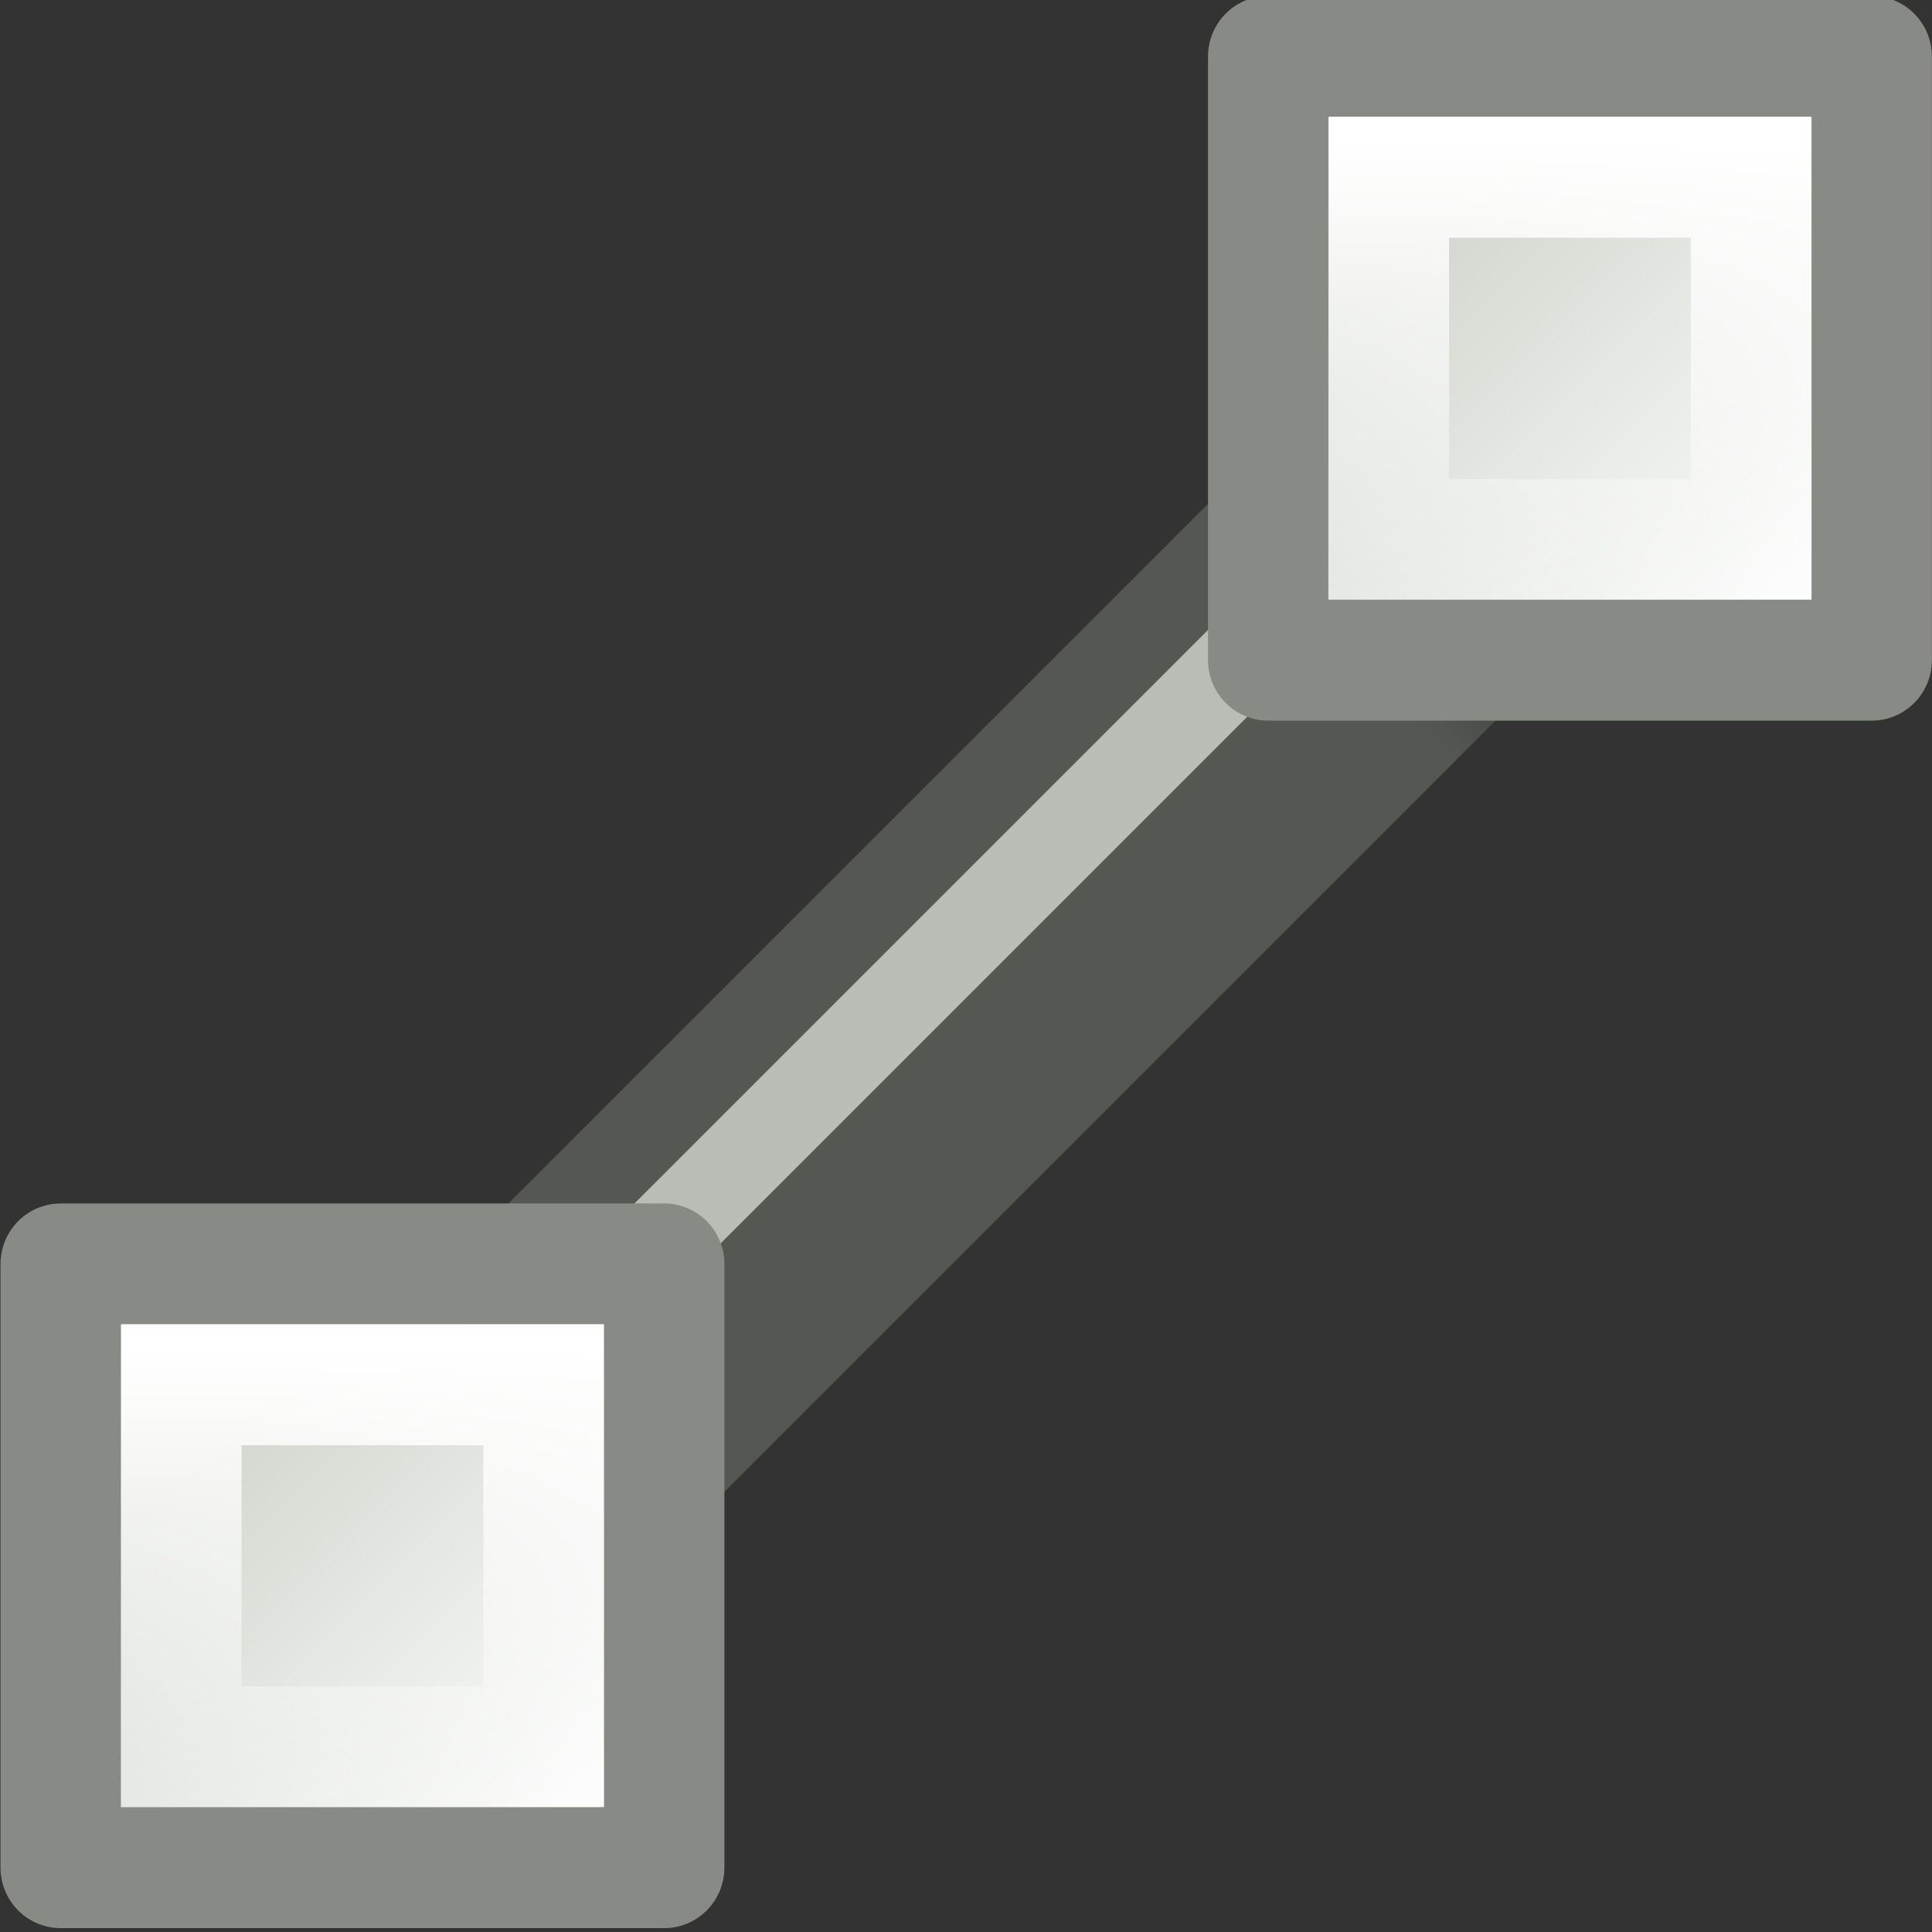 <?xml version="1.0" encoding="UTF-8" standalone="no"?>
<svg
   xmlns:dc="http://purl.org/dc/elements/1.1/"
   xmlns:cc="http://creativecommons.org/ns#"
   xmlns:rdf="http://www.w3.org/1999/02/22-rdf-syntax-ns#"
   xmlns:svg="http://www.w3.org/2000/svg"
   xmlns="http://www.w3.org/2000/svg"
   xmlns:xlink="http://www.w3.org/1999/xlink"
   xmlns:sodipodi="http://sodipodi.sourceforge.net/DTD/sodipodi-0.dtd"
   xmlns:inkscape="http://www.inkscape.org/namespaces/inkscape"
   id="svg1"
   width="16"
   height="16.003"
   version="1.1"
   sodipodi:docname="node-segment-line.svg"
   viewBox="0 0 16 16.003">
  <rect x="0" y="0" width="16" height="16.003" fill="#333333" stroke="none"/>
  <sodipodi:namedview
     pagecolor="#ffffff"
     bordercolor="#666666"
     borderopacity="1"
     objecttolerance="10"
     gridtolerance="10"
     guidetolerance="10"
     inkscape:pageopacity="0"
     inkscape:pageshadow="2"
     inkscape:window-width="640"
     inkscape:window-height="480"
     id="namedview54"
     showgrid="false" />
  <defs
     id="defs3">
    <radialGradient
       cx="391"
       cy="279"
       fx="391"
       fy="279"
       gradientTransform="matrix(0.727,0,0,0.731,1885.909,74.398)"
       gradientUnits="userSpaceOnUse"
       id="radialGradient14130"
       inkscape:collect="always"
       r="8"
       xlink:href="#linearGradient10735" />
    <linearGradient
       gradientTransform="matrix(0.825,0,0,0.825,-1.4,72.286)"
       gradientUnits="userSpaceOnUse"
       id="linearGradient13754"
       inkscape:collect="always"
       x1="-8.688"
       x2="-8.688"
       xlink:href="#linearGradient8357"
       y1="410.109"
       y2="417.386" />
    <linearGradient
       id="linearGradient8343">
      <stop
         id="stop8345"
         offset="0"
         style="stop-color:#babdb6;stop-opacity:0;" />
      <stop
         id="stop8351"
         offset="0.2"
         style="stop-color:#babdb6;stop-opacity:1;" />
      <stop
         id="stop8353"
         offset="0.844"
         style="stop-color:#babdb6;stop-opacity:1;" />
      <stop
         id="stop8347"
         offset="1"
         style="stop-color:#babdb6;stop-opacity:0;" />
    </linearGradient>
    <linearGradient
       id="linearGradient10735">
      <stop
         id="stop10737"
         offset="0"
         style="stop-color:#c0c0c0;stop-opacity:0;" />
      <stop
         id="stop10739"
         offset="1"
         style="stop-color:#c0c0c0;stop-opacity:0;" />
    </linearGradient>
    <linearGradient
       id="linearGradient8331">
      <stop
         id="stop8333"
         offset="0"
         style="stop-color:#555753;stop-opacity:0;" />
      <stop
         id="stop8339"
         offset="0.124"
         style="stop-color:#555753;stop-opacity:1;" />
      <stop
         id="stop8341"
         offset="0.866"
         style="stop-color:#555753;stop-opacity:1;" />
      <stop
         id="stop8335"
         offset="1"
         style="stop-color:#555753;stop-opacity:0;" />
    </linearGradient>
    <linearGradient
       gradientTransform="matrix(1.294,0,0,1.333,1.706,-151.21)"
       gradientUnits="userSpaceOnUse"
       id="linearGradient17261"
       inkscape:collect="always"
       x1="-16"
       x2="1"
       xlink:href="#linearGradient8331"
       y1="423.455"
       y2="423.455" />
    <linearGradient
       id="linearGradient8357"
       inkscape:collect="always">
      <stop
         id="stop8359"
         offset="0"
         style="stop-color:white;stop-opacity:1;" />
      <stop
         id="stop8361"
         offset="1"
         style="stop-color:white;stop-opacity:0;" />
    </linearGradient>
    <linearGradient
       id="linearGradient7430"
       inkscape:collect="always">
      <stop
         id="stop7432"
         offset="0"
         style="stop-color:#d3d7cf;stop-opacity:1;" />
      <stop
         id="stop7434"
         offset="1"
         style="stop-color:#fafbfa;stop-opacity:1" />
    </linearGradient>
    <linearGradient
       gradientTransform="matrix(1.146,0,0,1.14,-23.469,-45.702)"
       gradientUnits="userSpaceOnUse"
       id="linearGradient13752"
       inkscape:collect="always"
       x1="12.198"
       x2="15.699"
       xlink:href="#linearGradient7430"
       y1="401.096"
       y2="404.598" />
    <linearGradient
       gradientTransform="matrix(1.294,0,0,1,1.706,-10.544)"
       gradientUnits="userSpaceOnUse"
       id="linearGradient17263"
       inkscape:collect="always"
       x1="-16"
       x2="0.587"
       xlink:href="#linearGradient8343"
       y1="423.586"
       y2="423.586" />
    <linearGradient
       inkscape:collect="always"
       xlink:href="#linearGradient7430"
       id="linearGradient58"
       gradientUnits="userSpaceOnUse"
       gradientTransform="matrix(1.146,0,0,1.14,-23.469,-45.702)"
       x1="12.198"
       y1="401.096"
       x2="15.699"
       y2="404.598" />
    <linearGradient
       inkscape:collect="always"
       xlink:href="#linearGradient8357"
       id="linearGradient60"
       gradientUnits="userSpaceOnUse"
       gradientTransform="matrix(0.825,0,0,0.825,-1.4,72.286)"
       x1="-8.688"
       y1="410.109"
       x2="-8.688"
       y2="417.386" />
  </defs>
  <g
     id="node_line"
     transform="translate(-1488,-191.999)">
    <rect
       height="16"
       id="rect17237"
       style="display:inline;overflow:visible;visibility:visible;fill:url(#radialGradient14130);fill-opacity:1;fill-rule:evenodd;stroke:none;stroke-width:1.19;stroke-linecap:square;stroke-linejoin:round;stroke-miterlimit:0;stroke-dasharray:none;stroke-dashoffset:0;stroke-opacity:1;marker:none;marker-start:none;marker-mid:none;marker-end:none;enable-background:accumulate"
       width="16"
       x="1488"
       y="192" />
    <g
       id="g17245"
       transform="matrix(0.401,-0.401,0.522,0.522,1283.153,-18.537)">
      <path
         d="M -19,411.456 H 3 v 4 h -22 z"
         id="path17247"
         inkscape:connector-curvature="0"
         style="fill:url(#linearGradient17261);fill-opacity:1;stroke:none;stroke-width:1;stroke-linecap:round;stroke-linejoin:miter;stroke-miterlimit:4;stroke-opacity:1" />
      <path
         d="M -19,412.456 H 3 v 1 h -22 z"
         id="path17249"
         inkscape:connector-curvature="0"
         style="fill:url(#linearGradient17263);fill-opacity:1;stroke:none;stroke-width:1;stroke-linecap:round;stroke-linejoin:miter;stroke-miterlimit:4;stroke-opacity:1" />
    </g>
    <g
       id="use14637"
       inkscape:label="#g14630"
       transform="translate(43,5)">
      <g
         id="g6643"
         transform="matrix(0.727,0,0,0.731,1453.818,-102.005)">
        <path
           d="m -11.438,409.674 h 6.875 v 6.839 h -6.875 z"
           id="path6645"
           inkscape:connector-curvature="0"
           style="fill:url(#linearGradient58);fill-opacity:1;stroke:#888a85;stroke-width:1.371;stroke-linecap:round;stroke-linejoin:round;stroke-miterlimit:4;stroke-opacity:1" />
        <path
           d="m -10.063,411.042 h 4.125 v 4.104 h -4.125 z"
           id="path6647"
           inkscape:connector-curvature="0"
           style="fill:none;fill-opacity:1;stroke:url(#linearGradient60);stroke-width:1.371;stroke-linecap:round;stroke-linejoin:miter;stroke-miterlimit:4;stroke-opacity:1" />
      </g>
    </g>
    <g
       id="use14639"
       inkscape:label="#g14630"
       transform="translate(53,-5)">
      <g
         id="g49"
         transform="matrix(0.727,0,0,0.731,1453.818,-102.005)">
        <path
           d="m -11.438,409.674 h 6.875 v 6.839 h -6.875 z"
           id="path45"
           inkscape:connector-curvature="0"
           style="fill:url(#linearGradient13752);fill-opacity:1;stroke:#888a85;stroke-width:1.371;stroke-linecap:round;stroke-linejoin:round;stroke-miterlimit:4;stroke-opacity:1" />
        <path
           d="m -10.063,411.042 h 4.125 v 4.104 h -4.125 z"
           id="path47"
           inkscape:connector-curvature="0"
           style="fill:none;fill-opacity:1;stroke:url(#linearGradient13754);stroke-width:1.371;stroke-linecap:round;stroke-linejoin:miter;stroke-miterlimit:4;stroke-opacity:1" />
      </g>
    </g>
  </g>
</svg>
